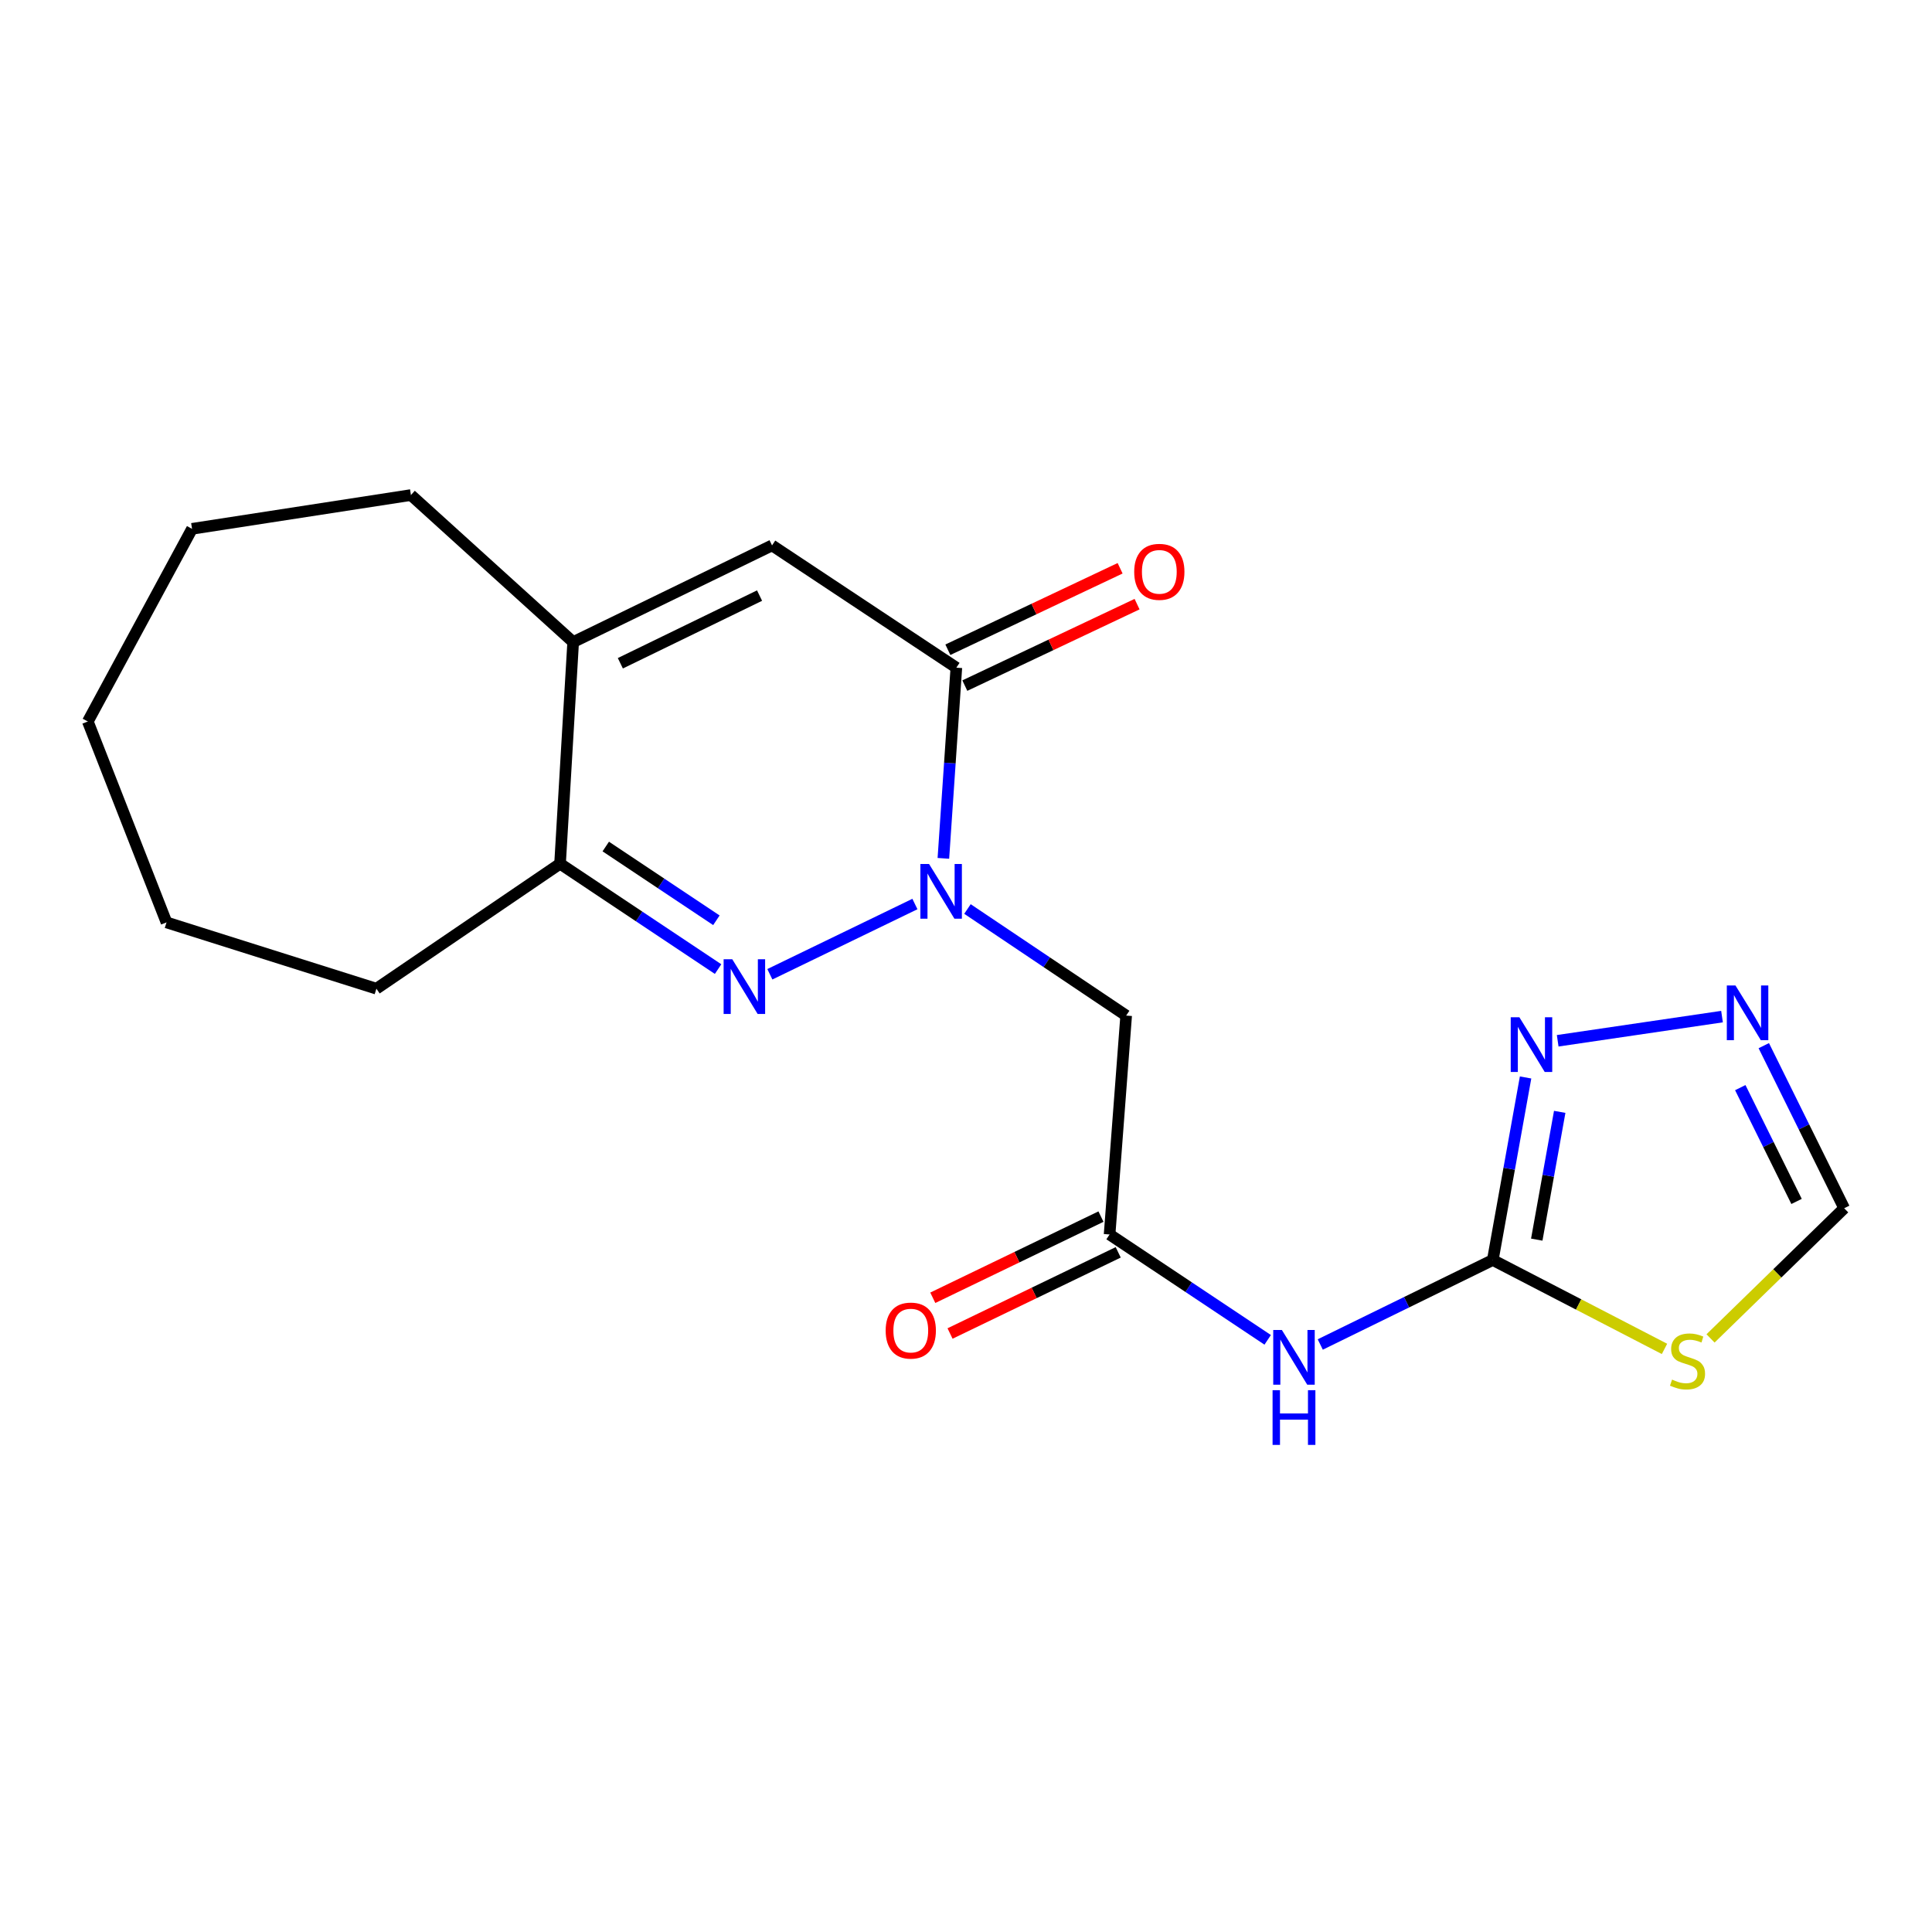 <?xml version='1.0' encoding='iso-8859-1'?>
<svg version='1.1' baseProfile='full'
              xmlns='http://www.w3.org/2000/svg'
                      xmlns:rdkit='http://www.rdkit.org/xml'
                      xmlns:xlink='http://www.w3.org/1999/xlink'
                  xml:space='preserve'
width='1000px' height='1000px' viewBox='0 0 1000 1000'>
<!-- END OF HEADER -->
<rect style='opacity:1.0;fill:#FFFFFF;stroke:none' width='1000' height='1000' x='0' y='0'> </rect>
<path class='bond-0' d='M 473.561,467.92 L 398.48,504.282' style='fill:none;fill-rule:evenodd;stroke:#0000FF;stroke-width:6px;stroke-linecap:butt;stroke-linejoin:miter;stroke-opacity:1' />
<path class='bond-1' d='M 488.29,444.287 L 491.646,394.937' style='fill:none;fill-rule:evenodd;stroke:#0000FF;stroke-width:6px;stroke-linecap:butt;stroke-linejoin:miter;stroke-opacity:1' />
<path class='bond-1' d='M 491.646,394.937 L 495.003,345.587' style='fill:none;fill-rule:evenodd;stroke:#000000;stroke-width:6px;stroke-linecap:butt;stroke-linejoin:miter;stroke-opacity:1' />
<path class='bond-6' d='M 500.754,470.497 L 541.828,498.08' style='fill:none;fill-rule:evenodd;stroke:#0000FF;stroke-width:6px;stroke-linecap:butt;stroke-linejoin:miter;stroke-opacity:1' />
<path class='bond-6' d='M 541.828,498.08 L 582.902,525.664' style='fill:none;fill-rule:evenodd;stroke:#000000;stroke-width:6px;stroke-linecap:butt;stroke-linejoin:miter;stroke-opacity:1' />
<path class='bond-7' d='M 371.682,501.6 L 330.782,474.332' style='fill:none;fill-rule:evenodd;stroke:#0000FF;stroke-width:6px;stroke-linecap:butt;stroke-linejoin:miter;stroke-opacity:1' />
<path class='bond-7' d='M 330.782,474.332 L 289.882,447.063' style='fill:none;fill-rule:evenodd;stroke:#000000;stroke-width:6px;stroke-linecap:butt;stroke-linejoin:miter;stroke-opacity:1' />
<path class='bond-7' d='M 370.804,476.332 L 342.174,457.244' style='fill:none;fill-rule:evenodd;stroke:#0000FF;stroke-width:6px;stroke-linecap:butt;stroke-linejoin:miter;stroke-opacity:1' />
<path class='bond-7' d='M 342.174,457.244 L 313.544,438.156' style='fill:none;fill-rule:evenodd;stroke:#000000;stroke-width:6px;stroke-linecap:butt;stroke-linejoin:miter;stroke-opacity:1' />
<path class='bond-4' d='M 495.003,345.587 L 399.607,282.298' style='fill:none;fill-rule:evenodd;stroke:#000000;stroke-width:6px;stroke-linecap:butt;stroke-linejoin:miter;stroke-opacity:1' />
<path class='bond-13' d='M 499.393,354.869 L 543.97,333.786' style='fill:none;fill-rule:evenodd;stroke:#000000;stroke-width:6px;stroke-linecap:butt;stroke-linejoin:miter;stroke-opacity:1' />
<path class='bond-13' d='M 543.97,333.786 L 588.547,312.703' style='fill:none;fill-rule:evenodd;stroke:#FF0000;stroke-width:6px;stroke-linecap:butt;stroke-linejoin:miter;stroke-opacity:1' />
<path class='bond-13' d='M 490.612,336.304 L 535.189,315.221' style='fill:none;fill-rule:evenodd;stroke:#000000;stroke-width:6px;stroke-linecap:butt;stroke-linejoin:miter;stroke-opacity:1' />
<path class='bond-13' d='M 535.189,315.221 L 579.766,294.138' style='fill:none;fill-rule:evenodd;stroke:#FF0000;stroke-width:6px;stroke-linecap:butt;stroke-linejoin:miter;stroke-opacity:1' />
<path class='bond-2' d='M 772.666,652.173 L 728.017,674.04' style='fill:none;fill-rule:evenodd;stroke:#000000;stroke-width:6px;stroke-linecap:butt;stroke-linejoin:miter;stroke-opacity:1' />
<path class='bond-2' d='M 728.017,674.04 L 683.367,695.906' style='fill:none;fill-rule:evenodd;stroke:#0000FF;stroke-width:6px;stroke-linecap:butt;stroke-linejoin:miter;stroke-opacity:1' />
<path class='bond-3' d='M 772.666,652.173 L 817.103,675.181' style='fill:none;fill-rule:evenodd;stroke:#000000;stroke-width:6px;stroke-linecap:butt;stroke-linejoin:miter;stroke-opacity:1' />
<path class='bond-3' d='M 817.103,675.181 L 861.54,698.19' style='fill:none;fill-rule:evenodd;stroke:#CCCC00;stroke-width:6px;stroke-linecap:butt;stroke-linejoin:miter;stroke-opacity:1' />
<path class='bond-9' d='M 772.666,652.173 L 781.151,604.933' style='fill:none;fill-rule:evenodd;stroke:#000000;stroke-width:6px;stroke-linecap:butt;stroke-linejoin:miter;stroke-opacity:1' />
<path class='bond-9' d='M 781.151,604.933 L 789.637,557.693' style='fill:none;fill-rule:evenodd;stroke:#0000FF;stroke-width:6px;stroke-linecap:butt;stroke-linejoin:miter;stroke-opacity:1' />
<path class='bond-9' d='M 795.425,641.632 L 801.365,608.564' style='fill:none;fill-rule:evenodd;stroke:#000000;stroke-width:6px;stroke-linecap:butt;stroke-linejoin:miter;stroke-opacity:1' />
<path class='bond-9' d='M 801.365,608.564 L 807.305,575.496' style='fill:none;fill-rule:evenodd;stroke:#0000FF;stroke-width:6px;stroke-linecap:butt;stroke-linejoin:miter;stroke-opacity:1' />
<path class='bond-12' d='M 885.368,692.76 L 919.956,659.072' style='fill:none;fill-rule:evenodd;stroke:#CCCC00;stroke-width:6px;stroke-linecap:butt;stroke-linejoin:miter;stroke-opacity:1' />
<path class='bond-12' d='M 919.956,659.072 L 954.545,625.383' style='fill:none;fill-rule:evenodd;stroke:#000000;stroke-width:6px;stroke-linecap:butt;stroke-linejoin:miter;stroke-opacity:1' />
<path class='bond-8' d='M 399.607,282.298 L 296.67,332.34' style='fill:none;fill-rule:evenodd;stroke:#000000;stroke-width:6px;stroke-linecap:butt;stroke-linejoin:miter;stroke-opacity:1' />
<path class='bond-8' d='M 393.146,308.274 L 321.09,343.304' style='fill:none;fill-rule:evenodd;stroke:#000000;stroke-width:6px;stroke-linecap:butt;stroke-linejoin:miter;stroke-opacity:1' />
<path class='bond-5' d='M 656.155,693.5 L 615.239,666.23' style='fill:none;fill-rule:evenodd;stroke:#0000FF;stroke-width:6px;stroke-linecap:butt;stroke-linejoin:miter;stroke-opacity:1' />
<path class='bond-5' d='M 615.239,666.23 L 574.322,638.961' style='fill:none;fill-rule:evenodd;stroke:#000000;stroke-width:6px;stroke-linecap:butt;stroke-linejoin:miter;stroke-opacity:1' />
<path class='bond-10' d='M 582.902,525.664 L 574.322,638.961' style='fill:none;fill-rule:evenodd;stroke:#000000;stroke-width:6px;stroke-linecap:butt;stroke-linejoin:miter;stroke-opacity:1' />
<path class='bond-16' d='M 289.882,447.063 L 194.829,511.744' style='fill:none;fill-rule:evenodd;stroke:#000000;stroke-width:6px;stroke-linecap:butt;stroke-linejoin:miter;stroke-opacity:1' />
<path class='bond-20' d='M 289.882,447.063 L 296.67,332.34' style='fill:none;fill-rule:evenodd;stroke:#000000;stroke-width:6px;stroke-linecap:butt;stroke-linejoin:miter;stroke-opacity:1' />
<path class='bond-15' d='M 296.67,332.34 L 212.696,256.238' style='fill:none;fill-rule:evenodd;stroke:#000000;stroke-width:6px;stroke-linecap:butt;stroke-linejoin:miter;stroke-opacity:1' />
<path class='bond-11' d='M 806.256,538.706 L 891.314,526.194' style='fill:none;fill-rule:evenodd;stroke:#0000FF;stroke-width:6px;stroke-linecap:butt;stroke-linejoin:miter;stroke-opacity:1' />
<path class='bond-14' d='M 569.858,629.713 L 526.335,650.719' style='fill:none;fill-rule:evenodd;stroke:#000000;stroke-width:6px;stroke-linecap:butt;stroke-linejoin:miter;stroke-opacity:1' />
<path class='bond-14' d='M 526.335,650.719 L 482.812,671.726' style='fill:none;fill-rule:evenodd;stroke:#FF0000;stroke-width:6px;stroke-linecap:butt;stroke-linejoin:miter;stroke-opacity:1' />
<path class='bond-14' d='M 578.785,648.208 L 535.262,669.215' style='fill:none;fill-rule:evenodd;stroke:#000000;stroke-width:6px;stroke-linecap:butt;stroke-linejoin:miter;stroke-opacity:1' />
<path class='bond-14' d='M 535.262,669.215 L 491.739,690.221' style='fill:none;fill-rule:evenodd;stroke:#FF0000;stroke-width:6px;stroke-linecap:butt;stroke-linejoin:miter;stroke-opacity:1' />
<path class='bond-22' d='M 912.934,541.229 L 933.74,583.306' style='fill:none;fill-rule:evenodd;stroke:#0000FF;stroke-width:6px;stroke-linecap:butt;stroke-linejoin:miter;stroke-opacity:1' />
<path class='bond-22' d='M 933.74,583.306 L 954.545,625.383' style='fill:none;fill-rule:evenodd;stroke:#000000;stroke-width:6px;stroke-linecap:butt;stroke-linejoin:miter;stroke-opacity:1' />
<path class='bond-22' d='M 900.766,562.956 L 915.33,592.409' style='fill:none;fill-rule:evenodd;stroke:#0000FF;stroke-width:6px;stroke-linecap:butt;stroke-linejoin:miter;stroke-opacity:1' />
<path class='bond-22' d='M 915.33,592.409 L 929.894,621.863' style='fill:none;fill-rule:evenodd;stroke:#000000;stroke-width:6px;stroke-linecap:butt;stroke-linejoin:miter;stroke-opacity:1' />
<path class='bond-17' d='M 212.696,256.238 L 99.399,273.718' style='fill:none;fill-rule:evenodd;stroke:#000000;stroke-width:6px;stroke-linecap:butt;stroke-linejoin:miter;stroke-opacity:1' />
<path class='bond-18' d='M 194.829,511.744 L 86.187,477.435' style='fill:none;fill-rule:evenodd;stroke:#000000;stroke-width:6px;stroke-linecap:butt;stroke-linejoin:miter;stroke-opacity:1' />
<path class='bond-21' d='M 99.399,273.718 L 45.455,373.449' style='fill:none;fill-rule:evenodd;stroke:#000000;stroke-width:6px;stroke-linecap:butt;stroke-linejoin:miter;stroke-opacity:1' />
<path class='bond-19' d='M 86.187,477.435 L 45.455,373.449' style='fill:none;fill-rule:evenodd;stroke:#000000;stroke-width:6px;stroke-linecap:butt;stroke-linejoin:miter;stroke-opacity:1' />
<path  class='atom-0' d='M 480.87 447.188
L 490.15 462.188
Q 491.07 463.668, 492.55 466.348
Q 494.03 469.028, 494.11 469.188
L 494.11 447.188
L 497.87 447.188
L 497.87 475.508
L 493.99 475.508
L 484.03 459.108
Q 482.87 457.188, 481.63 454.988
Q 480.43 452.788, 480.07 452.108
L 480.07 475.508
L 476.39 475.508
L 476.39 447.188
L 480.87 447.188
' fill='#0000FF'/>
<path  class='atom-1' d='M 379.028 496.512
L 388.308 511.512
Q 389.228 512.992, 390.708 515.672
Q 392.188 518.352, 392.268 518.512
L 392.268 496.512
L 396.028 496.512
L 396.028 524.832
L 392.148 524.832
L 382.188 508.432
Q 381.028 506.512, 379.788 504.312
Q 378.588 502.112, 378.228 501.432
L 378.228 524.832
L 374.548 524.832
L 374.548 496.512
L 379.028 496.512
' fill='#0000FF'/>
<path  class='atom-4' d='M 865.458 714.08
Q 865.778 714.2, 867.098 714.76
Q 868.418 715.32, 869.858 715.68
Q 871.338 716, 872.778 716
Q 875.458 716, 877.018 714.72
Q 878.578 713.4, 878.578 711.12
Q 878.578 709.56, 877.778 708.6
Q 877.018 707.64, 875.818 707.12
Q 874.618 706.6, 872.618 706
Q 870.098 705.24, 868.578 704.52
Q 867.098 703.8, 866.018 702.28
Q 864.978 700.76, 864.978 698.2
Q 864.978 694.64, 867.378 692.44
Q 869.818 690.24, 874.618 690.24
Q 877.898 690.24, 881.618 691.8
L 880.698 694.88
Q 877.298 693.48, 874.738 693.48
Q 871.978 693.48, 870.458 694.64
Q 868.938 695.76, 868.978 697.72
Q 868.978 699.24, 869.738 700.16
Q 870.538 701.08, 871.658 701.6
Q 872.818 702.12, 874.738 702.72
Q 877.298 703.52, 878.818 704.32
Q 880.338 705.12, 881.418 706.76
Q 882.538 708.36, 882.538 711.12
Q 882.538 715.04, 879.898 717.16
Q 877.298 719.24, 872.938 719.24
Q 870.418 719.24, 868.498 718.68
Q 866.618 718.16, 864.378 717.24
L 865.458 714.08
' fill='#CCCC00'/>
<path  class='atom-6' d='M 663.503 688.409
L 672.783 703.409
Q 673.703 704.889, 675.183 707.569
Q 676.663 710.249, 676.743 710.409
L 676.743 688.409
L 680.503 688.409
L 680.503 716.729
L 676.623 716.729
L 666.663 700.329
Q 665.503 698.409, 664.263 696.209
Q 663.063 694.009, 662.703 693.329
L 662.703 716.729
L 659.023 716.729
L 659.023 688.409
L 663.503 688.409
' fill='#0000FF'/>
<path  class='atom-6' d='M 658.683 719.561
L 662.523 719.561
L 662.523 731.601
L 677.003 731.601
L 677.003 719.561
L 680.843 719.561
L 680.843 747.881
L 677.003 747.881
L 677.003 734.801
L 662.523 734.801
L 662.523 747.881
L 658.683 747.881
L 658.683 719.561
' fill='#0000FF'/>
<path  class='atom-10' d='M 786.429 526.541
L 795.709 541.541
Q 796.629 543.021, 798.109 545.701
Q 799.589 548.381, 799.669 548.541
L 799.669 526.541
L 803.429 526.541
L 803.429 554.861
L 799.549 554.861
L 789.589 538.461
Q 788.429 536.541, 787.189 534.341
Q 785.989 532.141, 785.629 531.461
L 785.629 554.861
L 781.949 554.861
L 781.949 526.541
L 786.429 526.541
' fill='#0000FF'/>
<path  class='atom-12' d='M 898.277 510.089
L 907.557 525.089
Q 908.477 526.569, 909.957 529.249
Q 911.437 531.929, 911.517 532.089
L 911.517 510.089
L 915.277 510.089
L 915.277 538.409
L 911.397 538.409
L 901.437 522.009
Q 900.277 520.089, 899.037 517.889
Q 897.837 515.689, 897.477 515.009
L 897.477 538.409
L 893.797 538.409
L 893.797 510.089
L 898.277 510.089
' fill='#0000FF'/>
<path  class='atom-14' d='M 587.062 295.978
Q 587.062 289.178, 590.422 285.378
Q 593.782 281.578, 600.062 281.578
Q 606.342 281.578, 609.702 285.378
Q 613.062 289.178, 613.062 295.978
Q 613.062 302.858, 609.662 306.778
Q 606.262 310.658, 600.062 310.658
Q 593.822 310.658, 590.422 306.778
Q 587.062 302.898, 587.062 295.978
M 600.062 307.458
Q 604.382 307.458, 606.702 304.578
Q 609.062 301.658, 609.062 295.978
Q 609.062 290.418, 606.702 287.618
Q 604.382 284.778, 600.062 284.778
Q 595.742 284.778, 593.382 287.578
Q 591.062 290.378, 591.062 295.978
Q 591.062 301.698, 593.382 304.578
Q 595.742 307.458, 600.062 307.458
' fill='#FF0000'/>
<path  class='atom-15' d='M 458.419 688.706
Q 458.419 681.906, 461.779 678.106
Q 465.139 674.306, 471.419 674.306
Q 477.699 674.306, 481.059 678.106
Q 484.419 681.906, 484.419 688.706
Q 484.419 695.586, 481.019 699.506
Q 477.619 703.386, 471.419 703.386
Q 465.179 703.386, 461.779 699.506
Q 458.419 695.626, 458.419 688.706
M 471.419 700.186
Q 475.739 700.186, 478.059 697.306
Q 480.419 694.386, 480.419 688.706
Q 480.419 683.146, 478.059 680.346
Q 475.739 677.506, 471.419 677.506
Q 467.099 677.506, 464.739 680.306
Q 462.419 683.106, 462.419 688.706
Q 462.419 694.426, 464.739 697.306
Q 467.099 700.186, 471.419 700.186
' fill='#FF0000'/>
</svg>
